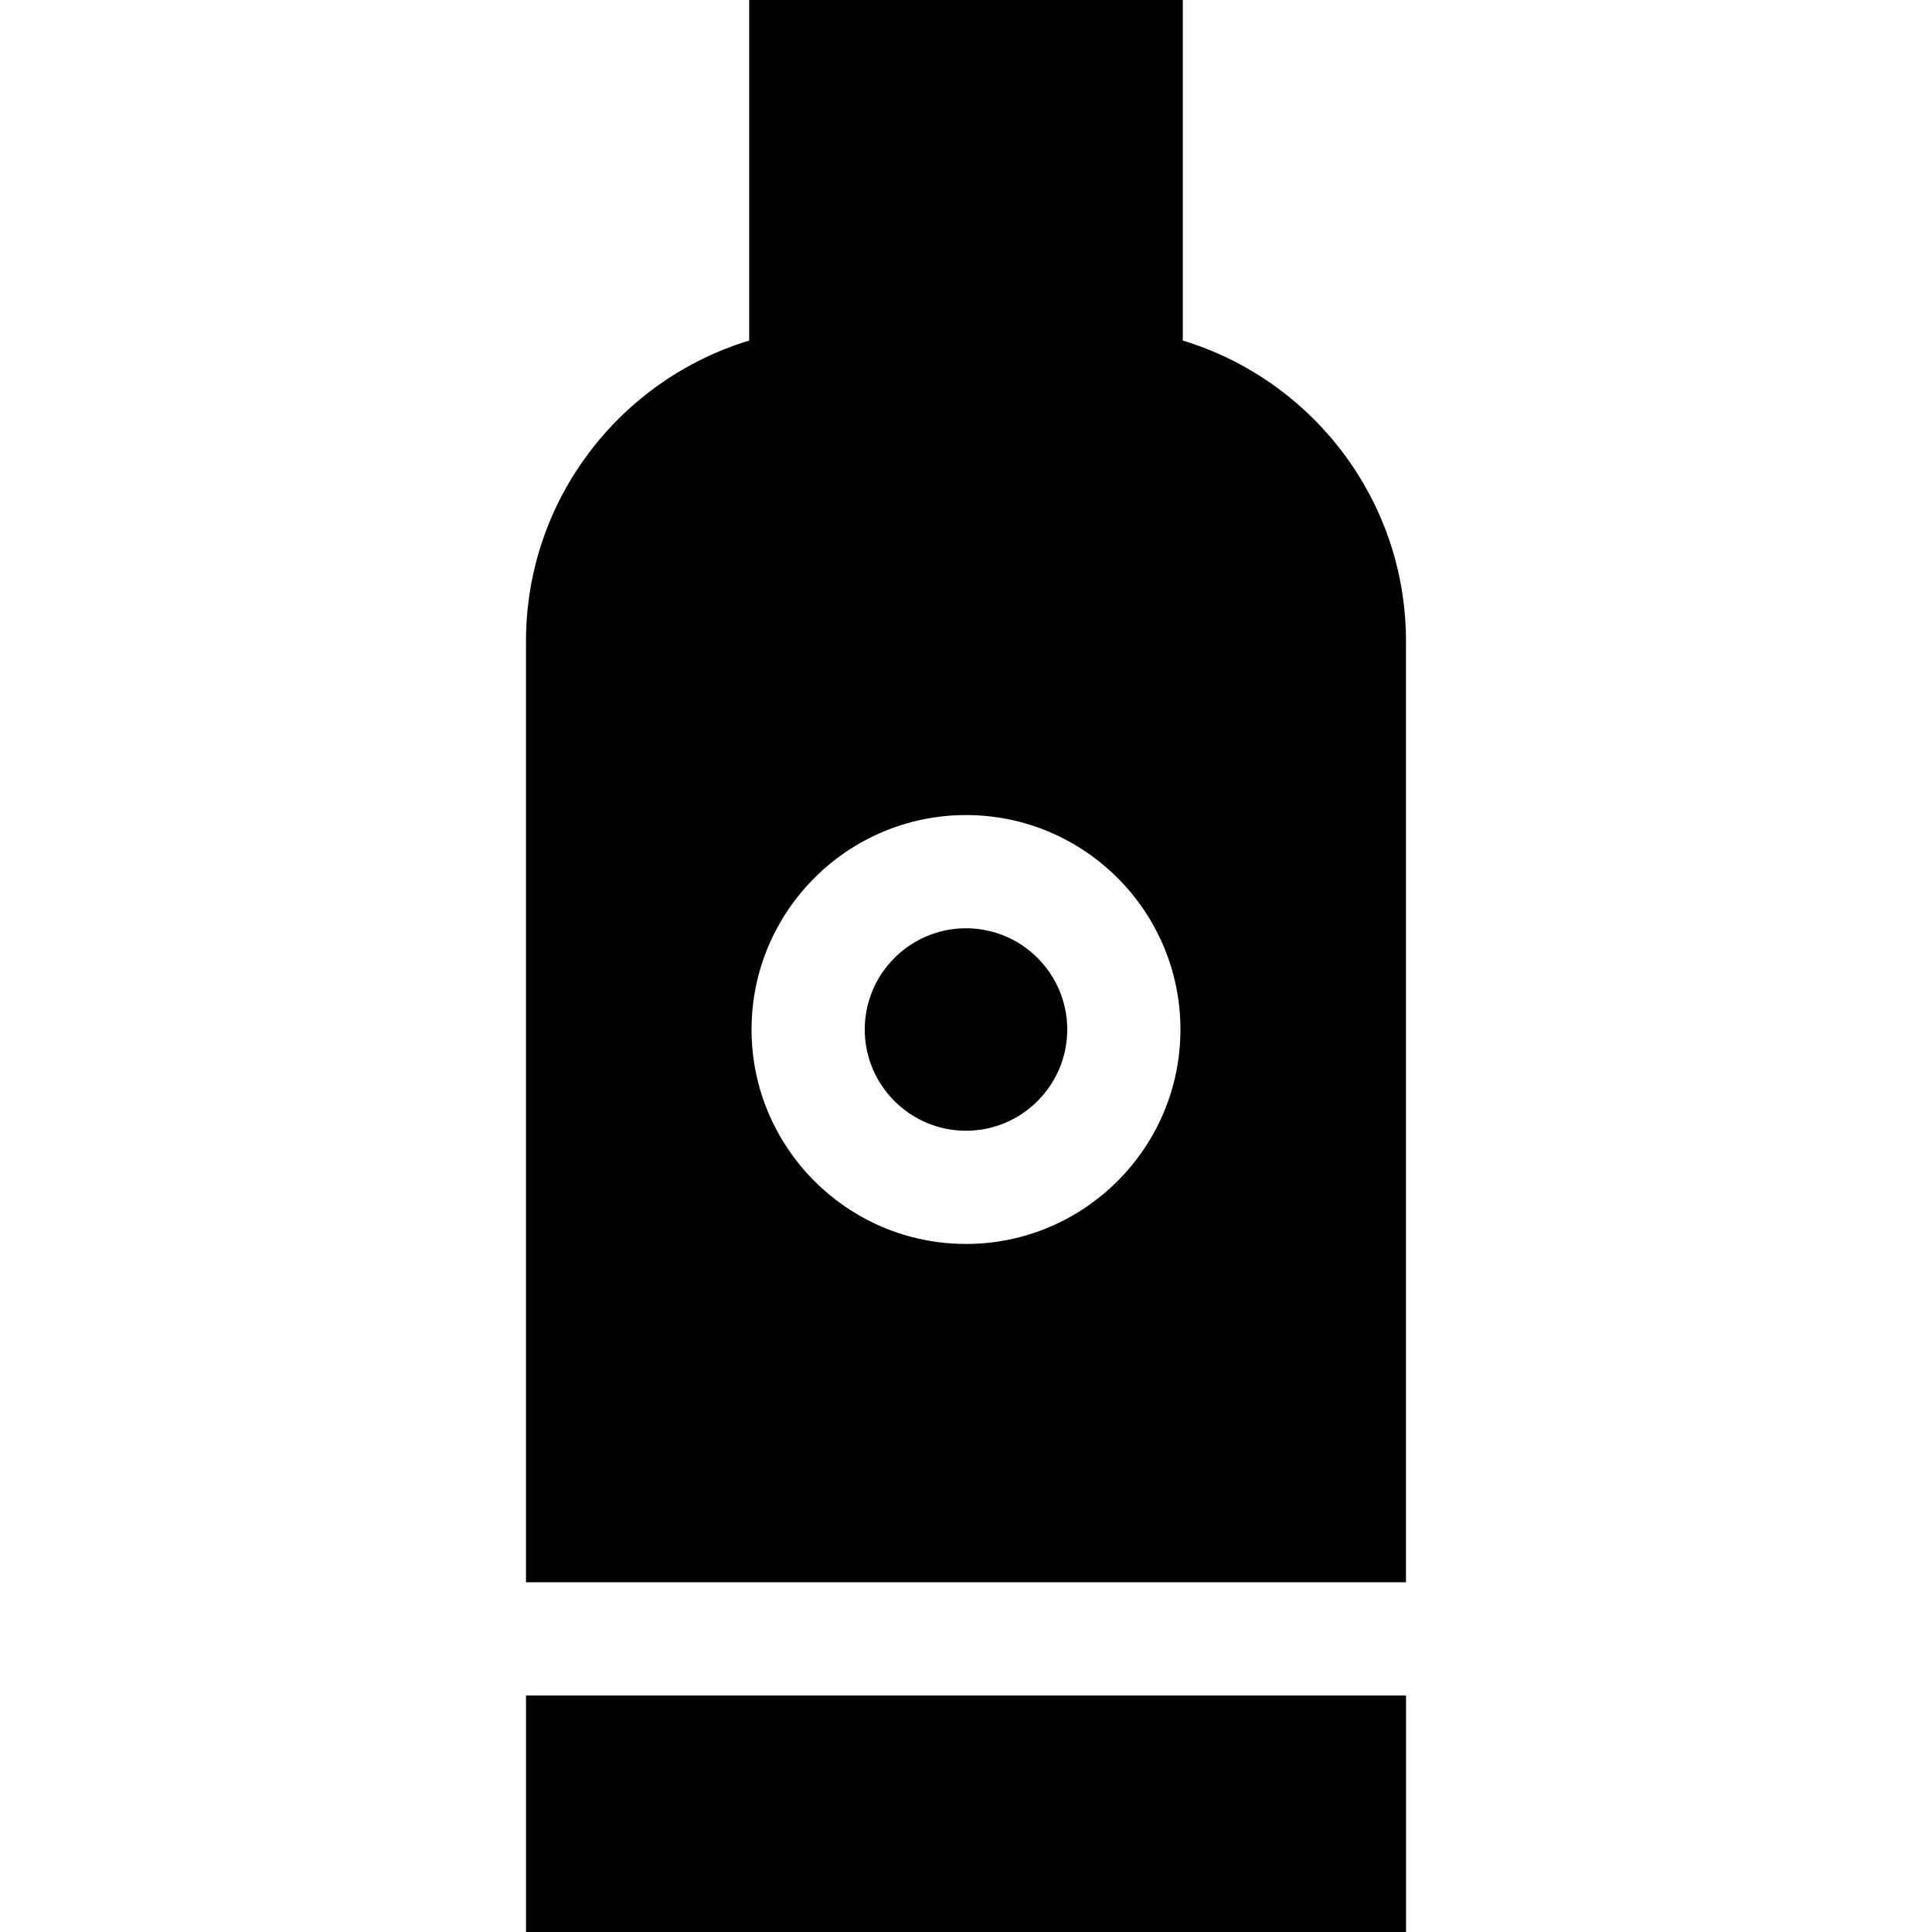 <?xml version="1.0" encoding="iso-8859-1"?>
<!-- Generator: Adobe Illustrator 21.0.0, SVG Export Plug-In . SVG Version: 6.00 Build 0)  -->
<svg version="1.1" id="Capa_1" xmlns="http://www.w3.org/2000/svg" xmlns:xlink="http://www.w3.org/1999/xlink" x="0px" y="0px"
	 viewBox="0 0 512 512" style="enable-background:new 0 0 512 512;" xml:space="preserve">
<g>
	<g>
		<path d="M313.457,90.254V0H198.538v90.254c-34.185,10.36-59.145,42.151-59.145,79.674V419.32h233.209v-0.001V169.928
			C372.602,132.405,347.642,100.614,313.457,90.254z M255.998,329.659c-31.336,0-56.83-25.493-56.83-56.829S224.662,216,255.998,216
			s56.83,25.494,56.83,56.83S287.334,329.659,255.998,329.659z"/>
	</g>
</g>
<g>
	<g>
		<path d="M255.998,246c-14.794,0-26.83,12.036-26.83,26.83s12.036,26.829,26.83,26.829s26.83-12.035,26.83-26.829
			S270.792,246,255.998,246z"/>
	</g>
</g>
<g>
	<g>
		<rect x="139.398" y="449.32" width="233.21" height="62.68"/>
	</g>
</g>
<g>
</g>
<g>
</g>
<g>
</g>
<g>
</g>
<g>
</g>
<g>
</g>
<g>
</g>
<g>
</g>
<g>
</g>
<g>
</g>
<g>
</g>
<g>
</g>
<g>
</g>
<g>
</g>
<g>
</g>
</svg>
